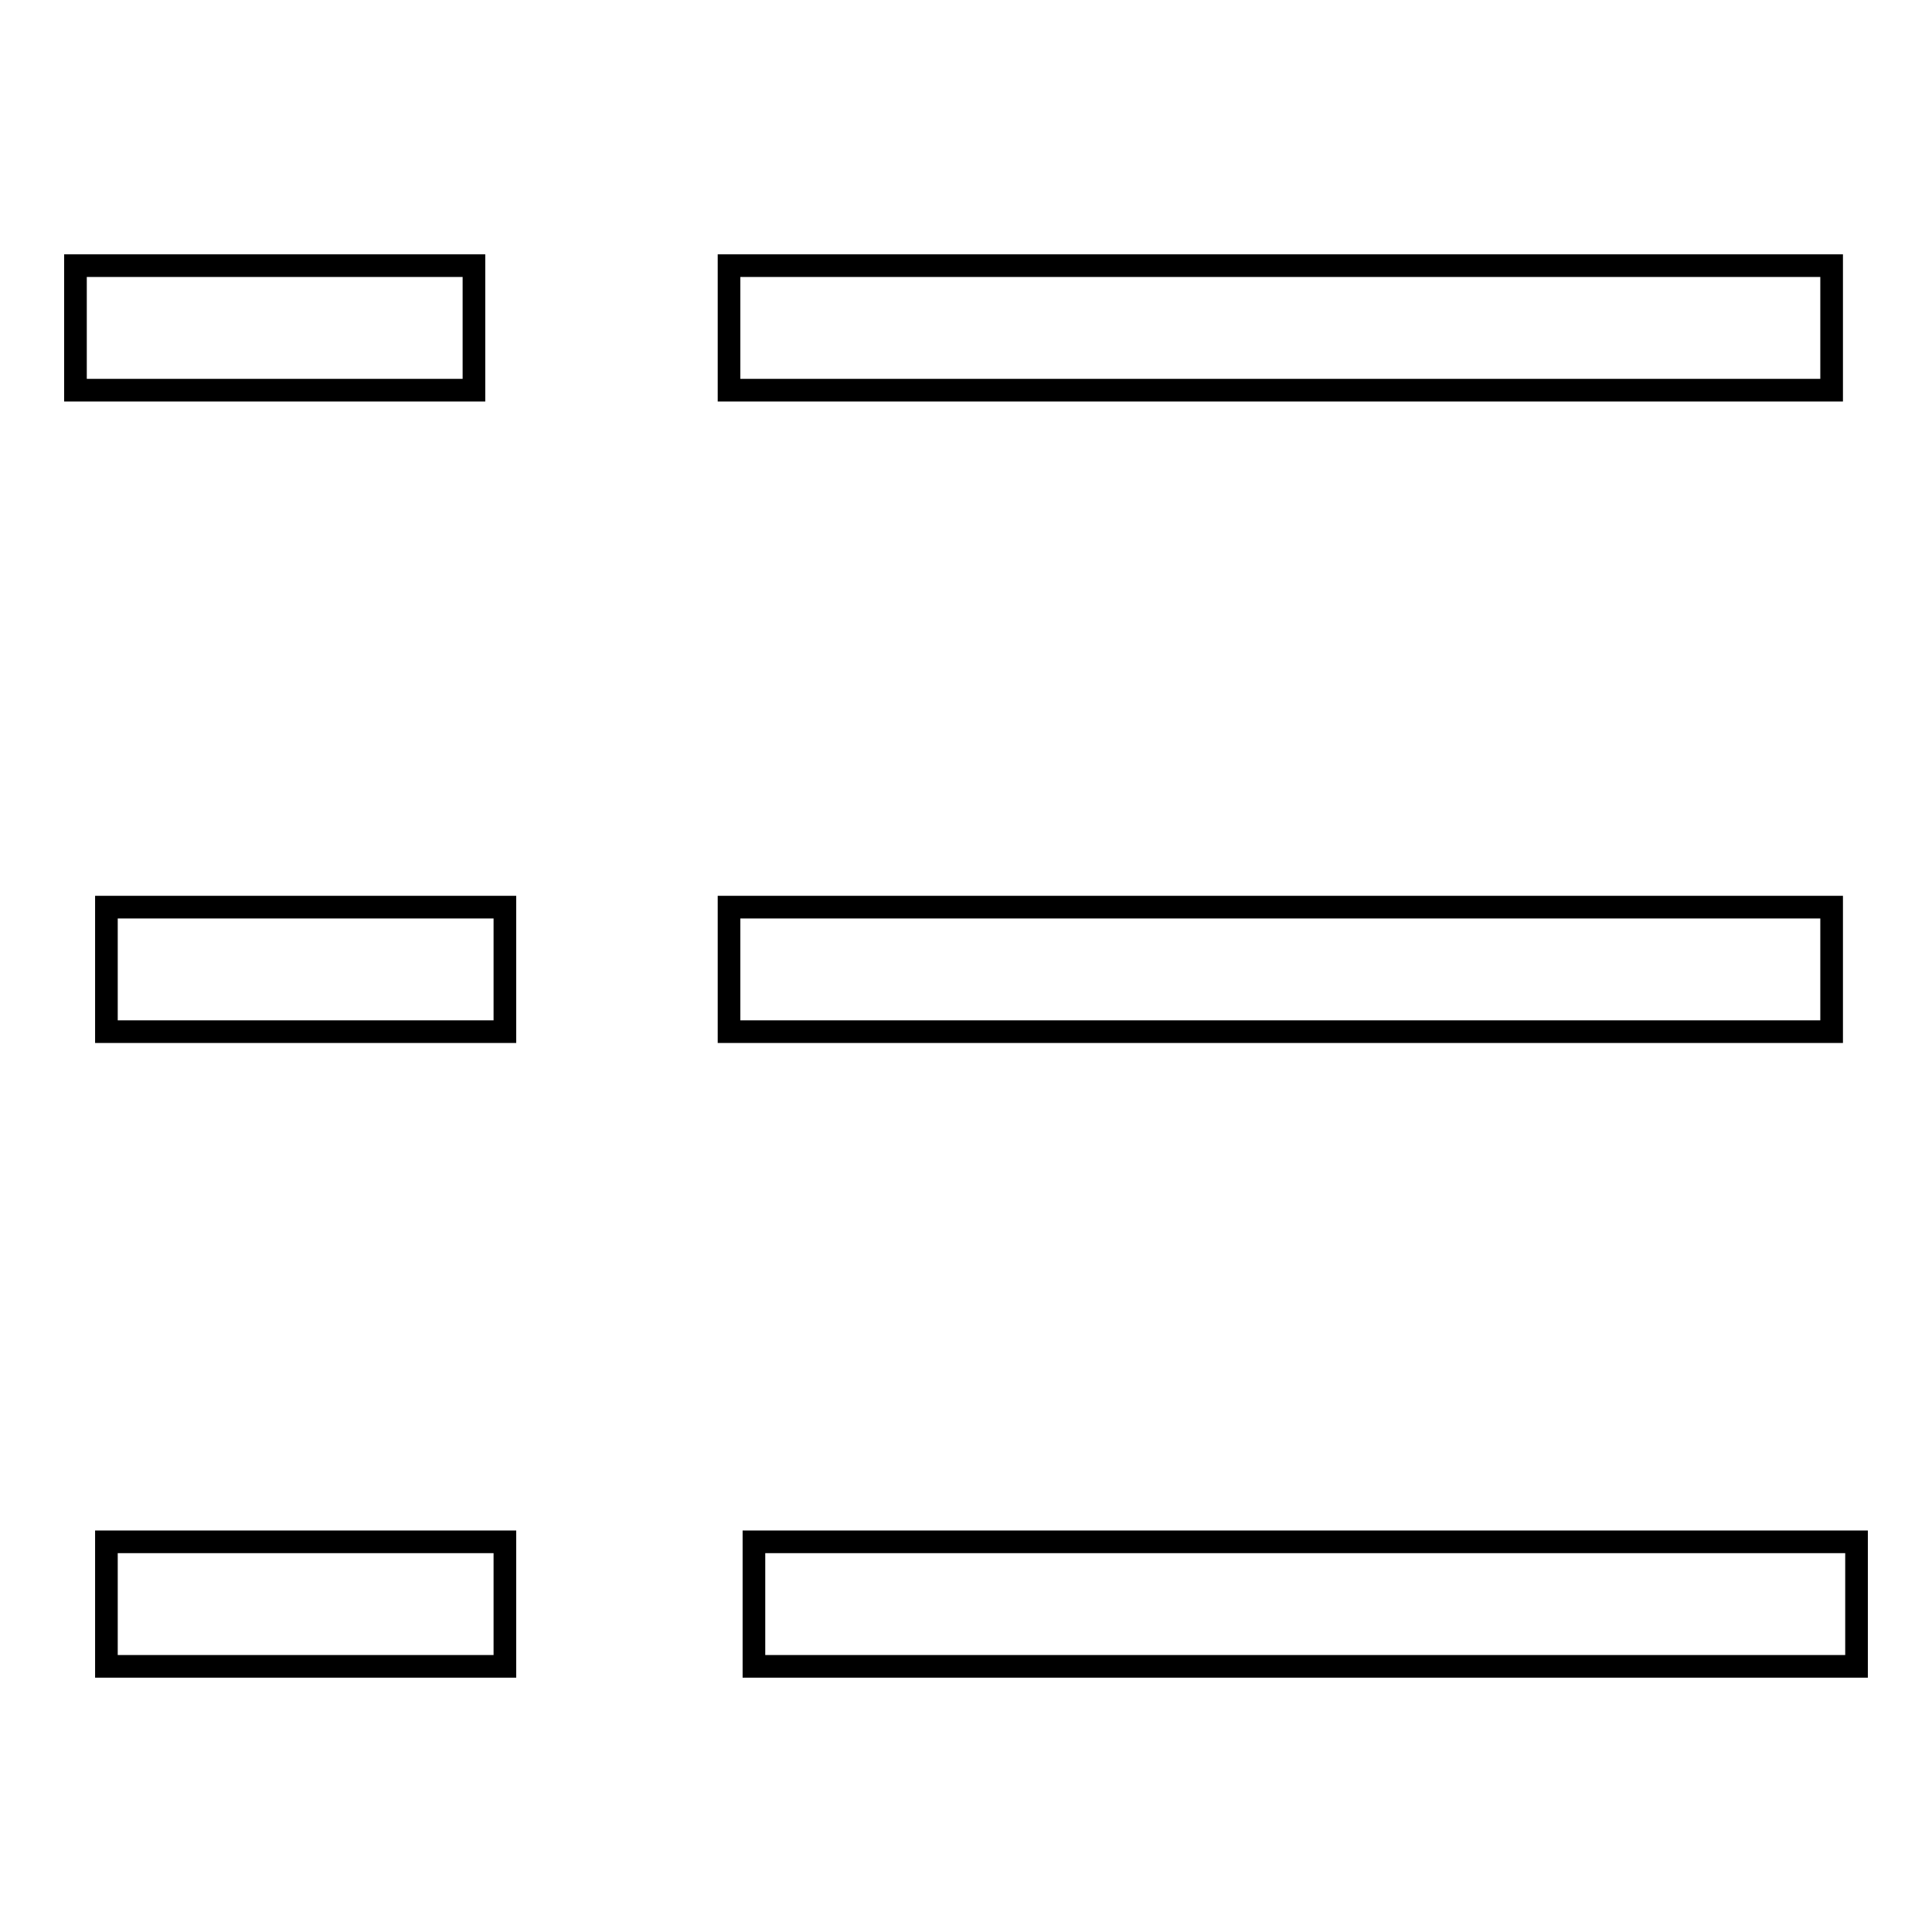 <?xml version="1.0" encoding="utf-8"?>
<!-- Svg Vector Icons : http://www.onlinewebfonts.com/icon -->
<!DOCTYPE svg PUBLIC "-//W3C//DTD SVG 1.1//EN" "http://www.w3.org/Graphics/SVG/1.1/DTD/svg11.dtd">
<svg version="1.1" xmlns="http://www.w3.org/2000/svg" xmlns:xlink="http://www.w3.org/1999/xlink" x="0px" y="0px" viewBox="0 0 256 256" enable-background="new 0 0 256 256" xml:space="preserve">
<g> <path stroke-width="3" fill-opacity="0" stroke="#000000"  d="M10,35.2h52.8v16.5H10V35.2z M14.1,120.2h52.8v16.5H14.1V120.2z M96.6,35.2h146.1v16.5H96.6V35.2z  M96.6,120.2h146.1v16.5H96.6V120.2z M14.1,204.3h52.8v16.5H14.1V204.3z M99.9,204.3H246v16.5H99.9V204.3z"/></g>
</svg>